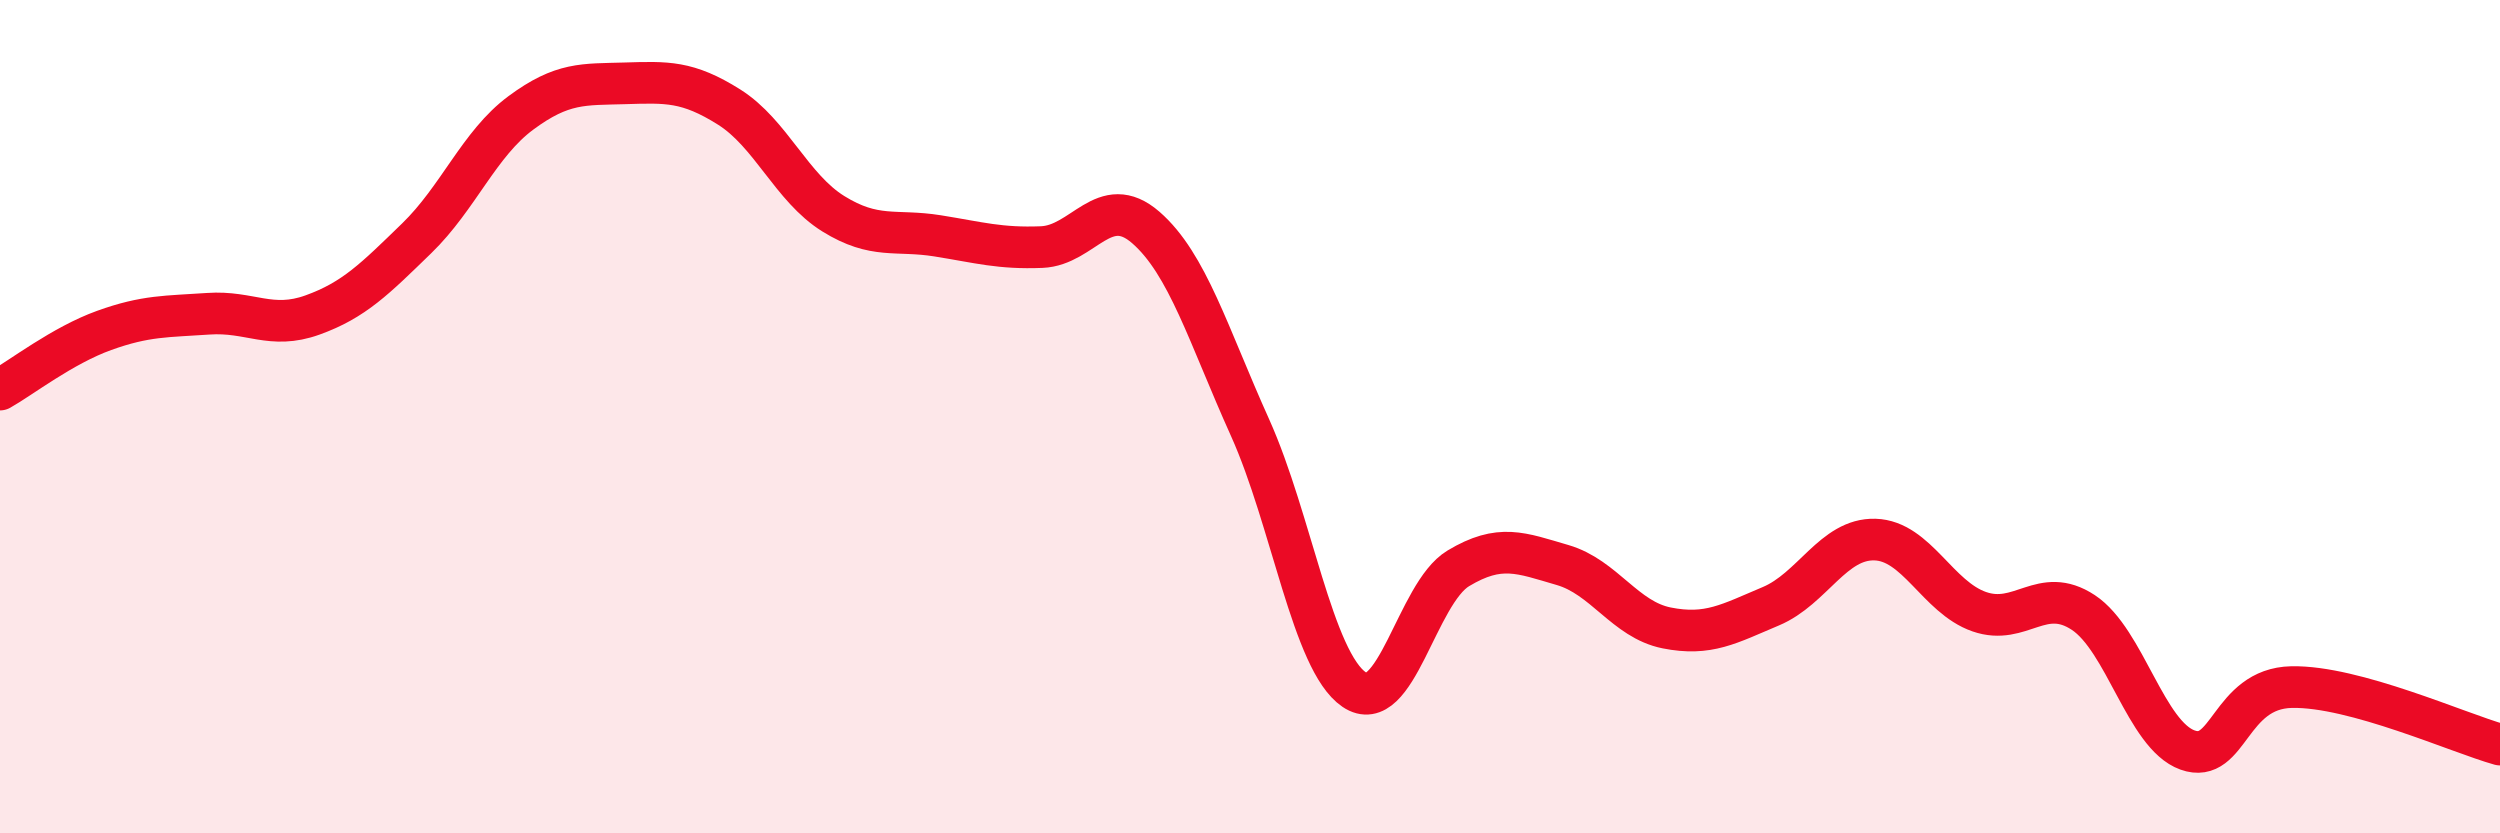 
    <svg width="60" height="20" viewBox="0 0 60 20" xmlns="http://www.w3.org/2000/svg">
      <path
        d="M 0,9.35 C 0.5,9.07 1.5,8.29 2.5,7.93 C 3.5,7.57 4,7.6 5,7.53 C 6,7.46 6.5,7.92 7.5,7.56 C 8.5,7.2 9,6.69 10,5.72 C 11,4.75 11.5,3.45 12.5,2.71 C 13.5,1.97 14,2.03 15,2 C 16,1.97 16.5,1.94 17.5,2.57 C 18.5,3.2 19,4.51 20,5.13 C 21,5.75 21.5,5.5 22.5,5.66 C 23.5,5.82 24,5.97 25,5.93 C 26,5.89 26.5,4.59 27.5,5.46 C 28.5,6.33 29,8.04 30,10.26 C 31,12.48 31.5,15.87 32.5,16.55 C 33.5,17.23 34,14.24 35,13.64 C 36,13.04 36.5,13.27 37.5,13.56 C 38.5,13.85 39,14.87 40,15.07 C 41,15.27 41.5,14.97 42.5,14.55 C 43.5,14.13 44,12.92 45,12.95 C 46,12.98 46.5,14.33 47.5,14.68 C 48.5,15.03 49,14.04 50,14.7 C 51,15.36 51.5,17.64 52.5,18 C 53.5,18.36 53.5,16.52 55,16.49 C 56.5,16.46 59,17.59 60,17.87L60 20L0 20Z"
        fill="#EB0A25"
        opacity="0.1"
        stroke-linecap="round"
        stroke-linejoin="round"
      />
      <path
        d="M 0,9.35 C 0.5,9.07 1.5,8.29 2.5,7.93 C 3.5,7.57 4,7.6 5,7.53 C 6,7.46 6.5,7.92 7.5,7.56 C 8.5,7.2 9,6.69 10,5.72 C 11,4.75 11.5,3.45 12.5,2.71 C 13.5,1.97 14,2.03 15,2 C 16,1.97 16.5,1.94 17.5,2.57 C 18.5,3.2 19,4.51 20,5.13 C 21,5.75 21.5,5.5 22.5,5.66 C 23.5,5.82 24,5.97 25,5.93 C 26,5.89 26.5,4.59 27.5,5.46 C 28.5,6.33 29,8.04 30,10.26 C 31,12.48 31.5,15.87 32.5,16.55 C 33.5,17.23 34,14.24 35,13.64 C 36,13.04 36.5,13.27 37.5,13.56 C 38.5,13.85 39,14.87 40,15.07 C 41,15.27 41.5,14.97 42.5,14.55 C 43.5,14.13 44,12.92 45,12.95 C 46,12.98 46.5,14.33 47.5,14.68 C 48.5,15.03 49,14.04 50,14.7 C 51,15.36 51.5,17.64 52.5,18 C 53.5,18.36 53.5,16.52 55,16.49 C 56.5,16.46 59,17.59 60,17.87"
        stroke="#EB0A25"
        stroke-width="1"
        fill="none"
        stroke-linecap="round"
        stroke-linejoin="round"
      />
    </svg>
  